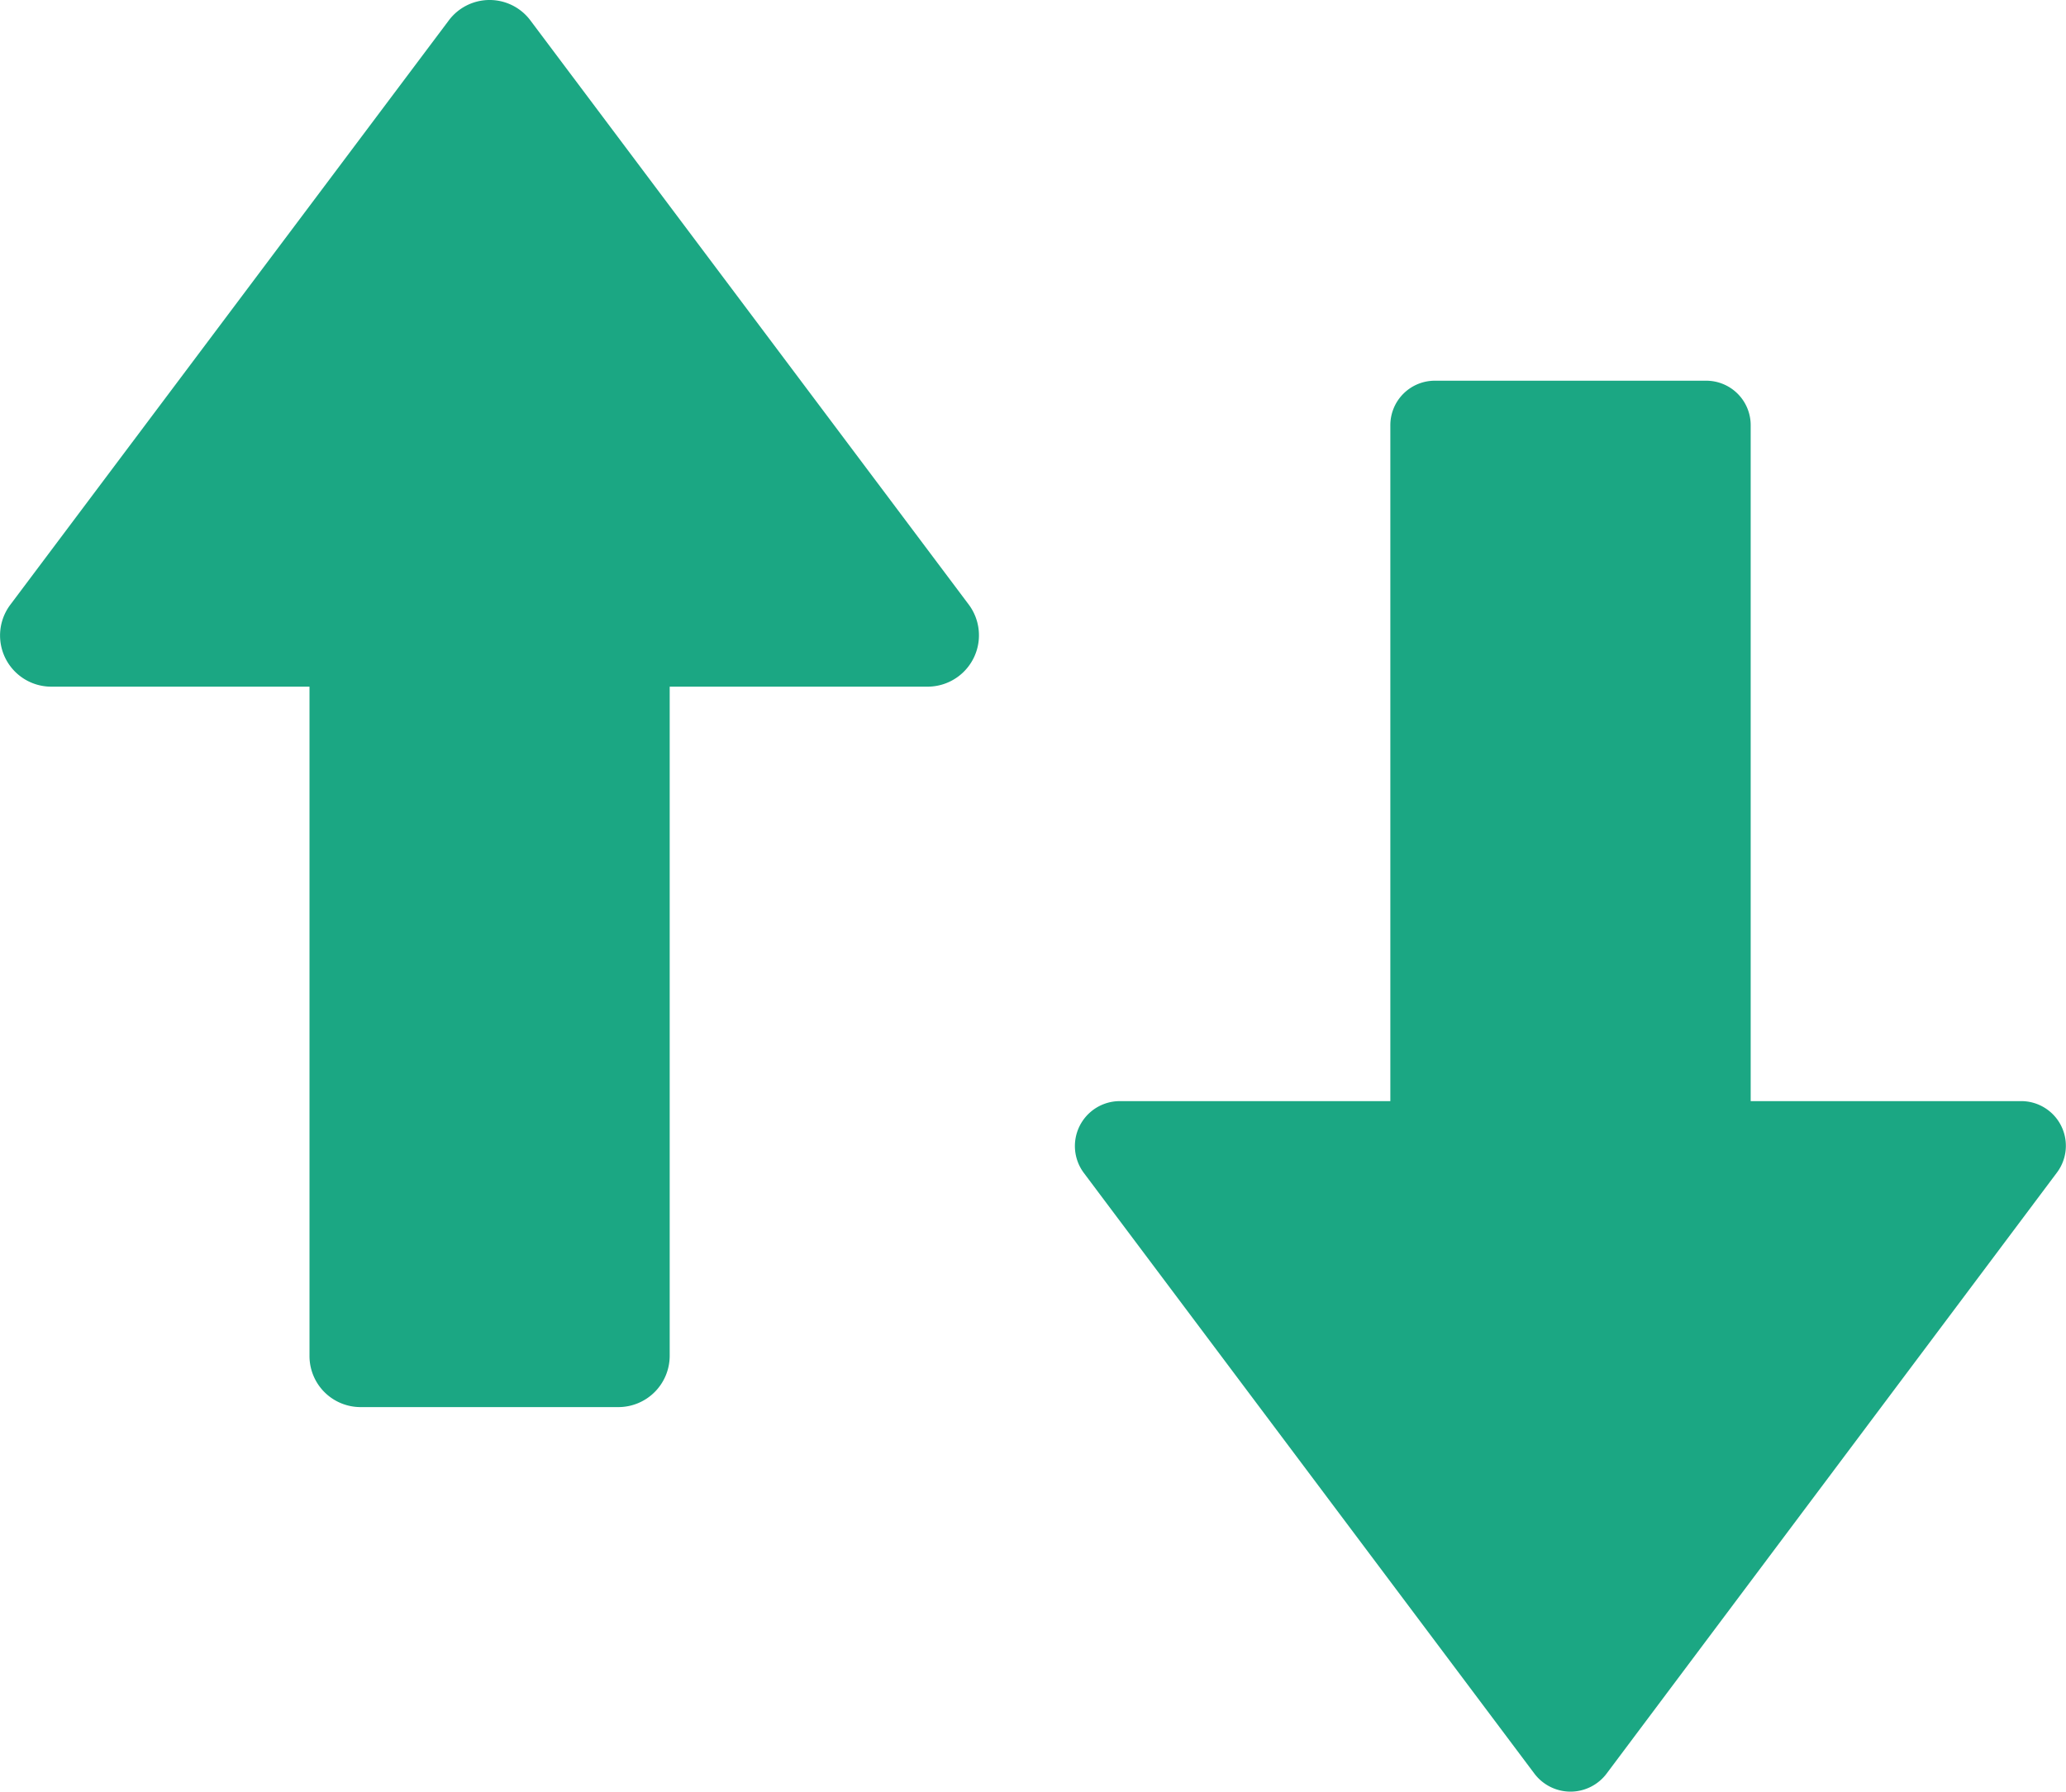 <svg xmlns="http://www.w3.org/2000/svg" width="69.65" height="60.416" viewBox="0 0 69.65 60.416">
  <path id="表示順" d="M15035.205-1337.517l-15.181-20.245a1.515,1.515,0,0,1,1.217-2.427h9.112v-22.775a1.5,1.5,0,0,1,1.521-1.518h9.106a1.5,1.5,0,0,1,1.521,1.518v22.775h9.111a1.506,1.506,0,0,1,1.2,2.427l-15.165,20.245a1.525,1.525,0,0,1-1.223.613A1.528,1.528,0,0,1,15035.205-1337.517Zm-39.562-12.354a1.722,1.722,0,0,1-1.728-1.726v-22.568h-8.71a1.726,1.726,0,0,1-1.375-2.764l14.779-19.7a1.718,1.718,0,0,1,2.755,0l14.779,19.7a1.732,1.732,0,0,1-1.391,2.764h-8.694v22.568a1.731,1.731,0,0,1-1.722,1.726Z" transform="translate(-14983.481 1397.32)" fill="#1ba783"/>
</svg>
